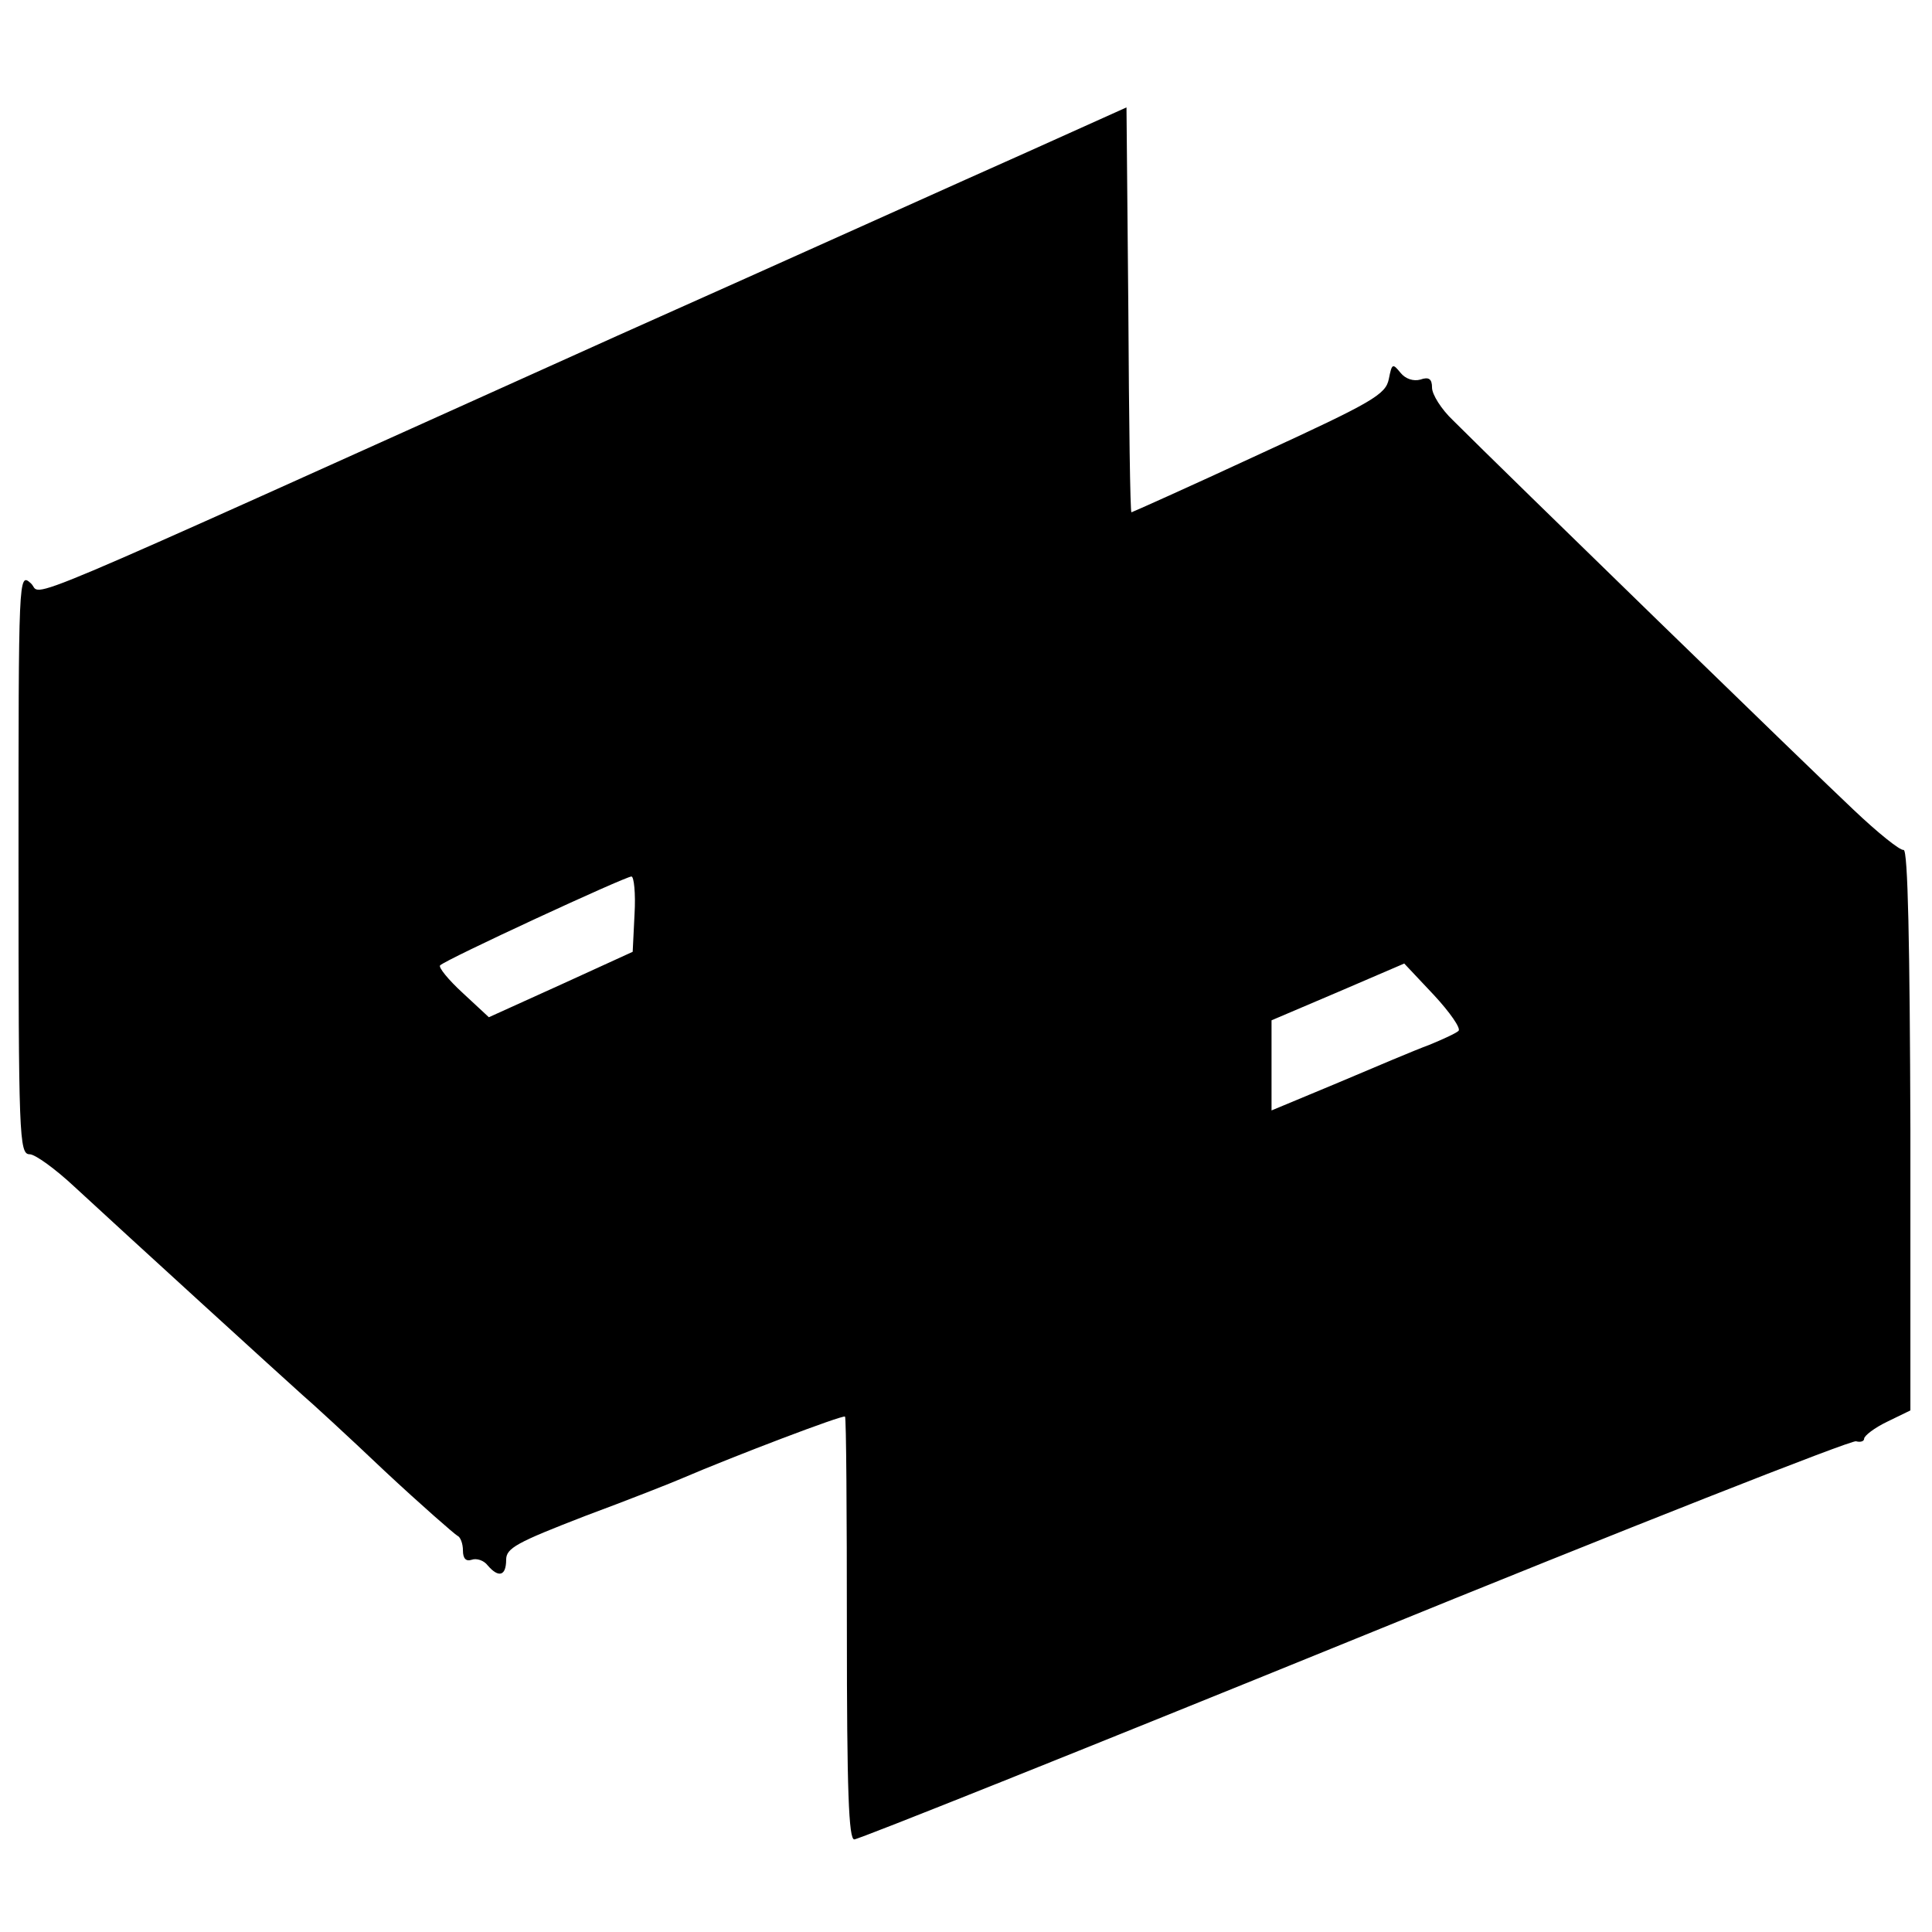 <?xml version="1.0" standalone="no"?>
<!DOCTYPE svg PUBLIC "-//W3C//DTD SVG 20010904//EN"
 "http://www.w3.org/TR/2001/REC-SVG-20010904/DTD/svg10.dtd">
<svg version="1.0" xmlns="http://www.w3.org/2000/svg"
 width="313pt" height="313pt" viewBox="0 0 313 313"
 preserveAspectRatio="xMidYMid meet">
<g transform="translate(0,313) scale(0.1,-0.1)"
fill="#000000" stroke="none">
<path d="M1665 2884 c-88 -39 -387 -174 -665 -298 -1019 -459 -928 -421 -950
-401 -20 18 -20 14 -20 -453 0 -443 1 -472 18 -472 9 0 42 -24 73 -53 80 -74
342 -313 369 -337 13 -11 73 -66 133 -123 60 -56 114 -103 118 -105 5 -2 9
-13 9 -24 0 -13 5 -18 14 -15 8 3 20 -1 26 -9 18 -21 30 -17 30 9 0 19 17 28
128 71 70 26 141 54 157 61 84 36 260 103 264 100 2 -2 3 -157 3 -344 0 -263
3 -341 12 -341 7 0 372 146 812 325 439 179 805 323 811 320 7 -2 13 0 13 4 0
5 17 18 38 28 l37 18 0 455 c-1 300 -4 454 -11 453 -6 -1 -42 28 -81 65 -64
60 -565 547 -649 631 -19 18 -34 42 -34 53 0 14 -5 18 -19 13 -11 -3 -24 1
-32 11 -13 16 -14 15 -19 -10 -5 -25 -25 -37 -210 -122 -112 -52 -206 -94
-207 -94 -2 0 -4 148 -5 328 l-3 328 -160 -72z m-637 -1235 l-3 -61 -116 -53
-117 -53 -42 39 c-24 22 -40 42 -37 45 8 9 300 144 310 144 4 0 7 -27 5 -61z
m1335 -189 c-4 -4 -26 -14 -48 -23 -22 -8 -88 -36 -147 -61 l-108 -45 0 73 0
73 108 46 107 46 48 -51 c26 -28 44 -54 40 -58z"/>
</g>
</svg>
